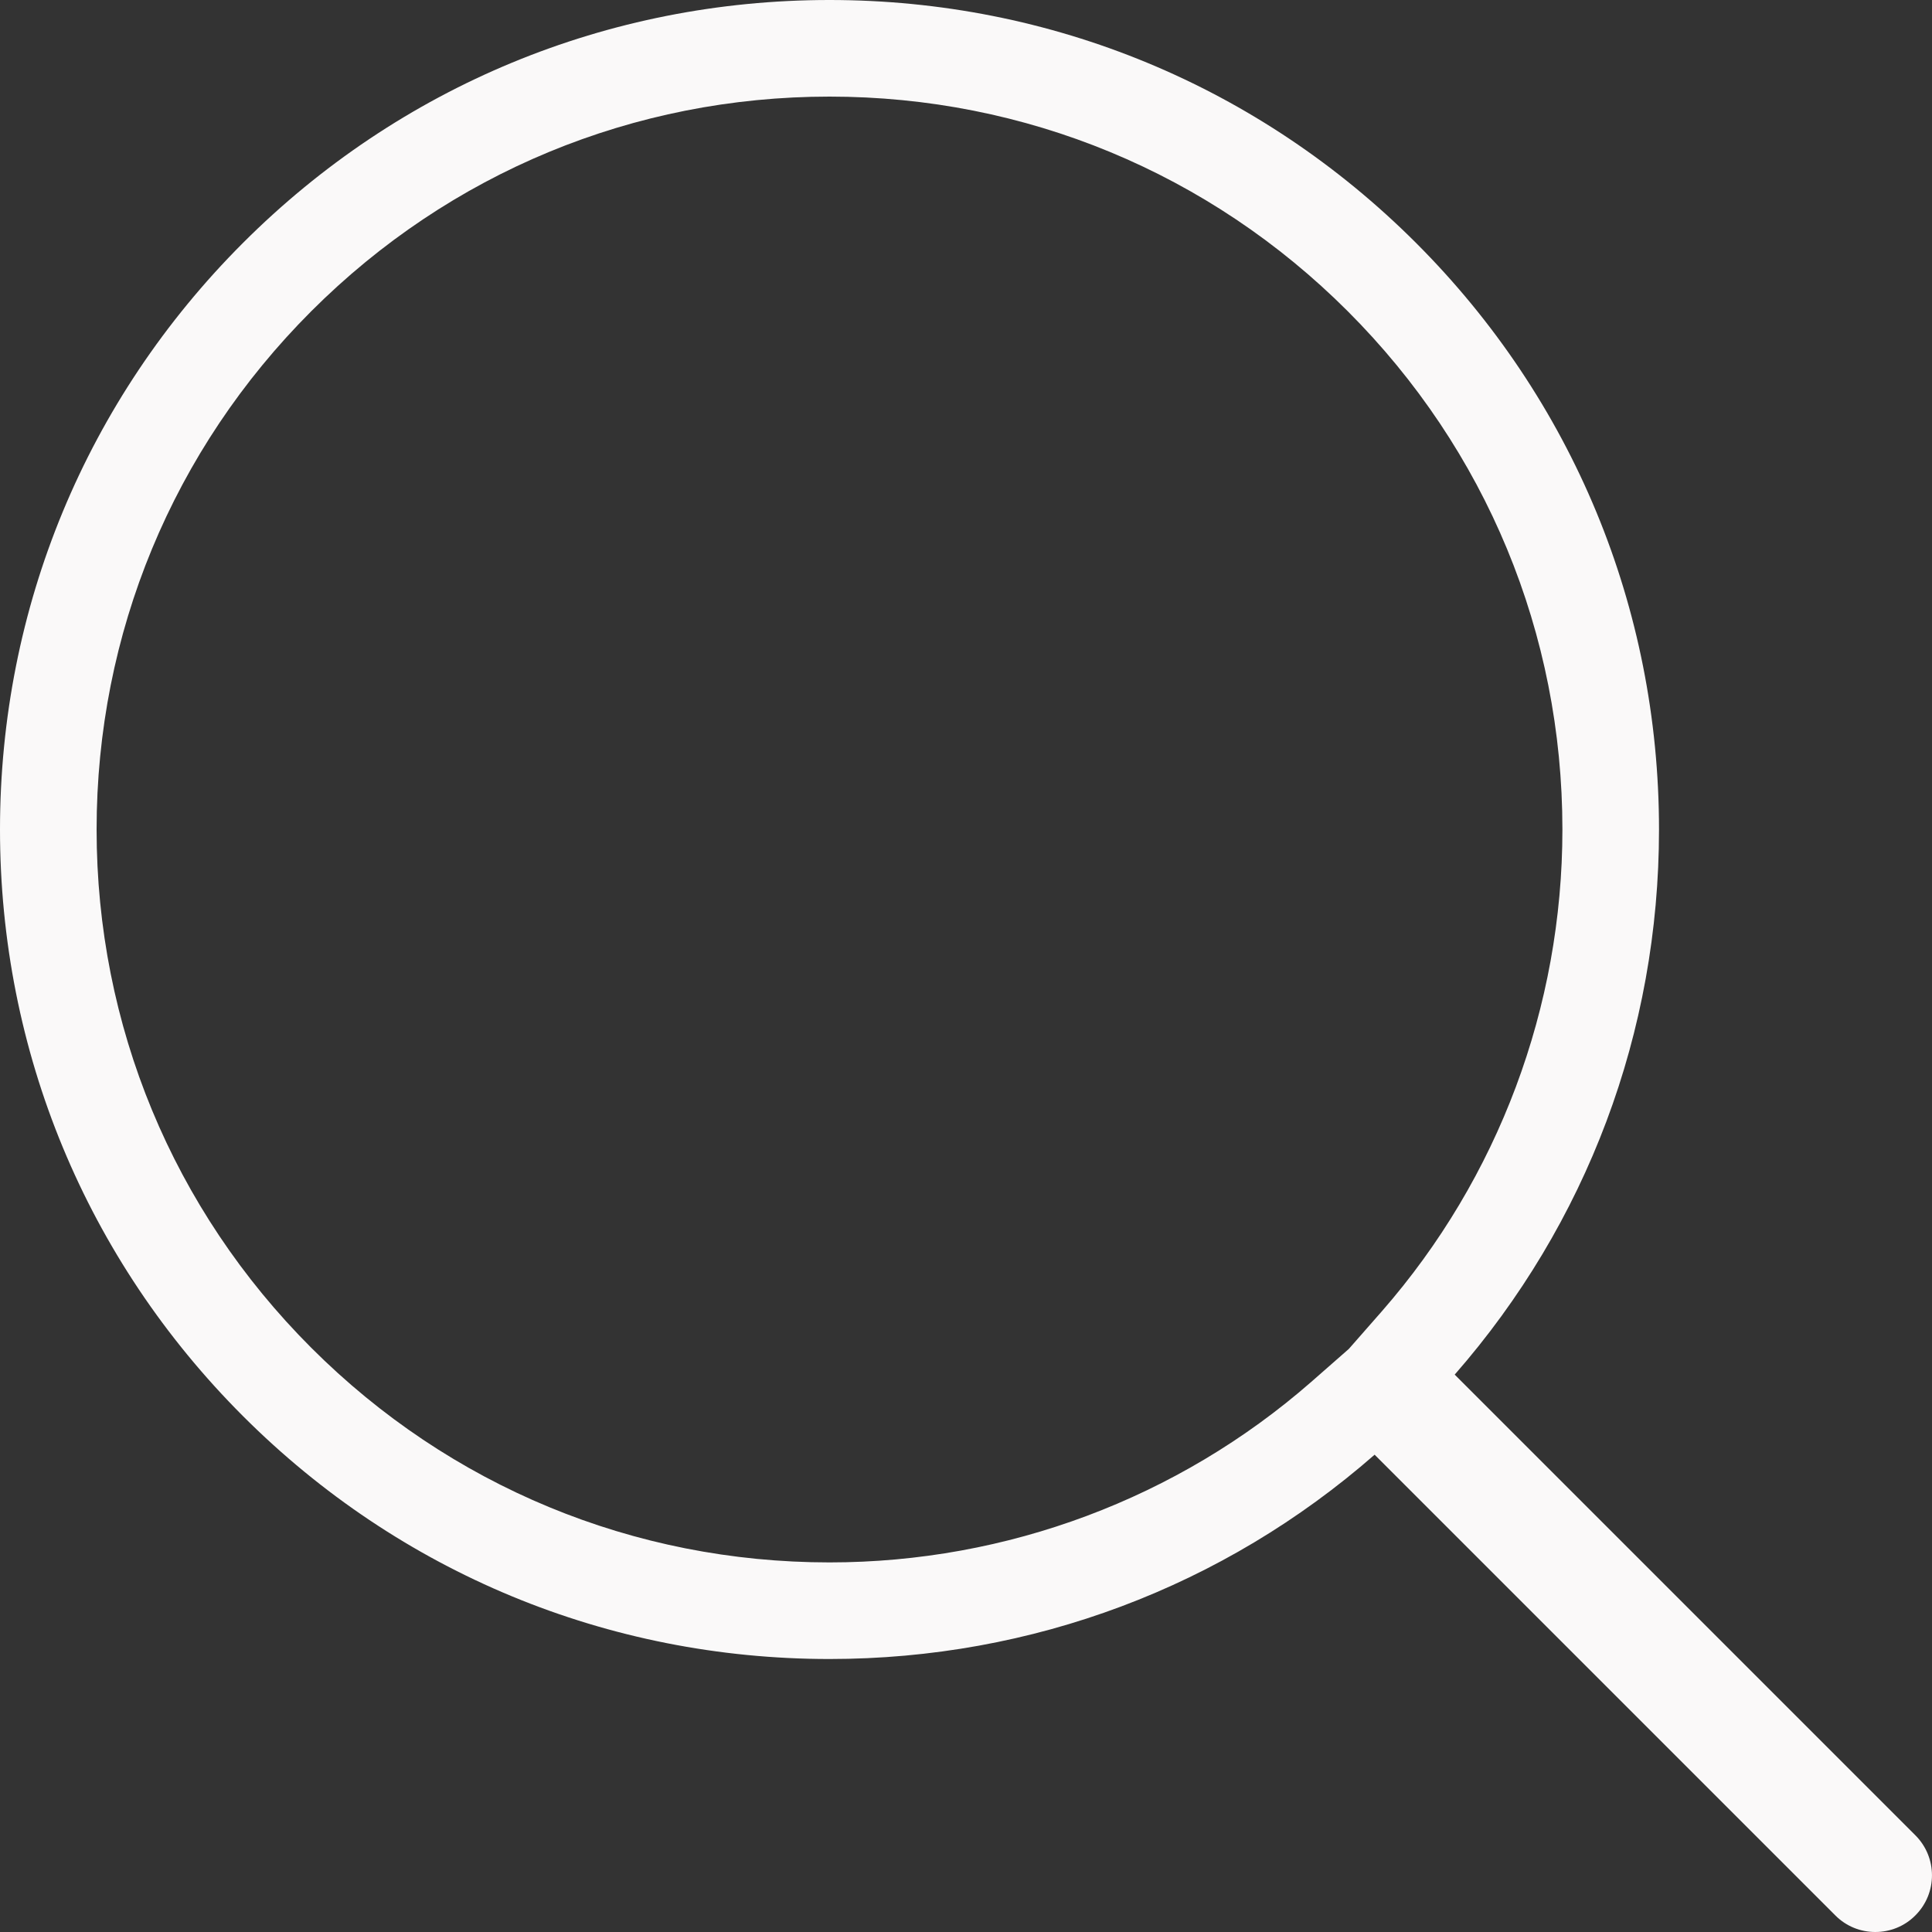 <svg id="searching" xmlns="http://www.w3.org/2000/svg" width="20" height="20" viewBox="0 0 20 20">
  <rect x="0" y="0" width="20" height="20" fill="#333333" stroke="none"/>
  <g id="Group_2" data-name="Group 2" transform="translate(0)">
    <g id="Path_21" data-name="Path 21" transform="translate(-0.001 0)" fill="none">
      <path d="M2.516,2.515A8.587,8.587,0,0,1,17.175,8.587,8.523,8.523,0,0,1,15.06,14.23L19.829,19a.587.587,0,1,1-.829.829l-4.769-4.769A8.587,8.587,0,0,1,0,8.587,8.531,8.531,0,0,1,2.516,2.515Z" stroke="none"/>
      <path d="M 8.588 1 C 6.561 1 4.656 1.789 3.223 3.222 C 1.79 4.655 1.001 6.56 1.001 8.587 C 1.001 10.613 1.79 12.519 3.223 13.952 C 4.656 15.385 6.561 16.174 8.588 16.174 C 10.425 16.174 12.195 15.511 13.573 14.307 L 13.964 13.964 L 14.308 13.572 C 15.512 12.194 16.175 10.424 16.175 8.587 C 16.175 6.56 15.386 4.655 13.953 3.222 C 12.52 1.789 10.614 1 8.588 1 M 8.588 -7.62939453125e-06 C 10.882 -7.62939453125e-06 13.038 0.893 14.66 2.515 C 16.282 4.137 17.175 6.293 17.175 8.587 C 17.175 10.684 16.428 12.666 15.06 14.23 L 19.829 18.999 C 20.058 19.228 20.058 19.599 19.829 19.828 C 19.715 19.943 19.565 20 19.414 20 C 19.264 20 19.114 19.943 19 19.828 L 14.231 15.059 C 12.667 16.427 10.685 17.174 8.588 17.174 C 6.294 17.174 4.138 16.281 2.516 14.659 C 0.894 13.037 0.001 10.881 0.001 8.587 C 0.001 6.293 0.894 4.137 2.516 2.515 C 4.138 0.893 6.294 -7.62939453125e-06 8.588 -7.62939453125e-06 Z" stroke="none" fill="#faf9f9"/>
    </g>
  </g>
</svg>
